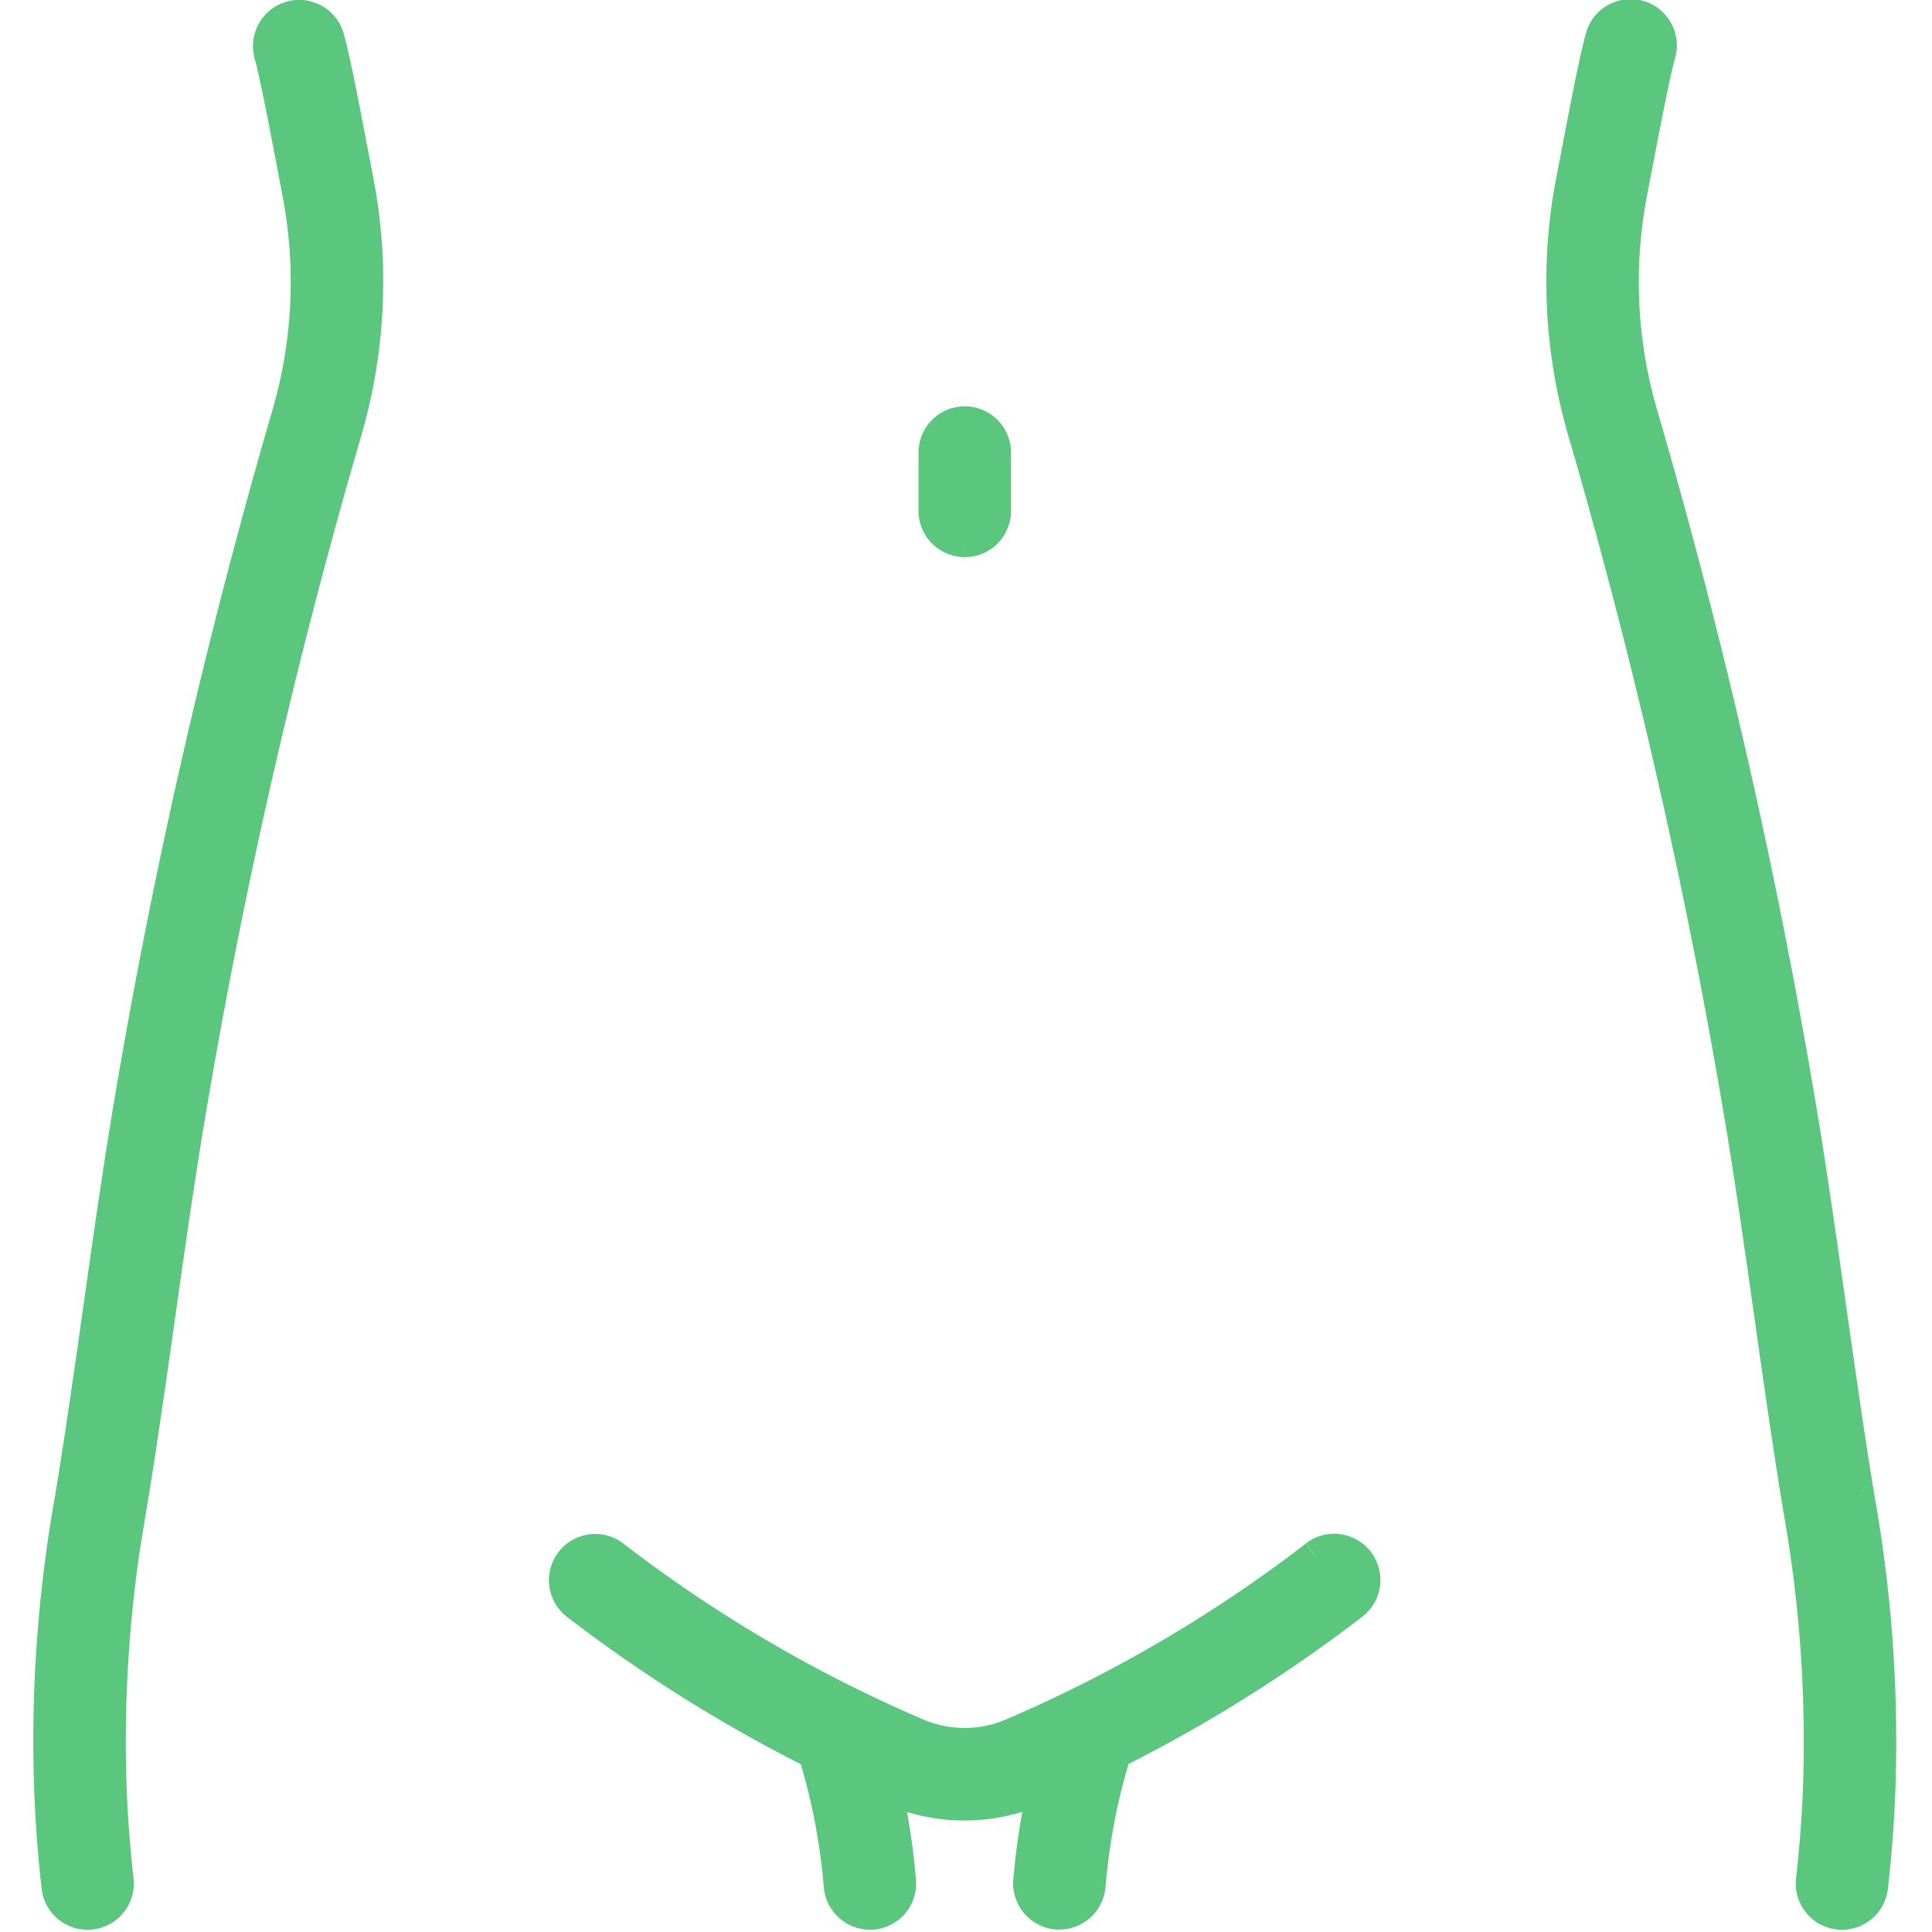 <svg id="Group_6171" data-name="Group 6171" xmlns="http://www.w3.org/2000/svg" xmlns:xlink="http://www.w3.org/1999/xlink" width="60" height="60" viewBox="0 0 60 60">
  <defs>
    <clipPath id="clip-path">
      <rect id="Rectangle_5286" data-name="Rectangle 5286" width="60" height="60" fill="#5bc67d" stroke="#5bc67d" stroke-width="1"/>
    </clipPath>
  </defs>
  <g id="Group_6170" data-name="Group 6170" clip-path="url(#clip-path)">
    <path id="Path_3006" data-name="Path 3006" d="M16.924,7.49a16.593,16.593,0,0,1-.363,7.8,185.151,185.151,0,0,0-4.967,21.878c-.3,1.856-.564,3.718-.827,5.581-.274,1.938-.557,3.941-.881,5.91a41.294,41.294,0,0,0-.624,8.9c.039.9.11,1.819.212,2.72a.936.936,0,0,1-.825,1.036.967.967,0,0,1-.107.006.936.936,0,0,1-.929-.831c-.107-.944-.181-1.9-.222-2.85a42.789,42.789,0,0,1,.634-9.2c.333-2.027.614-4.019.887-5.947.265-1.874.53-3.749.833-5.618a187.1,187.1,0,0,1,5.019-22.106,14.7,14.7,0,0,0,.32-6.915L14.9,6.886c-.264-1.378-.514-2.681-.687-3.315a.936.936,0,0,1,1.806-.495c.193.7.438,1.98.721,3.456ZM63.534,48.355c-.321-1.951-.6-3.946-.876-5.876-.265-1.872-.53-3.745-.832-5.611a187.382,187.382,0,0,0-5.018-22.106,14.7,14.7,0,0,1-.321-6.915l.183-.95c.266-1.383.516-2.691.69-3.326a.937.937,0,1,0-1.807-.494c-.192.706-.438,1.985-.723,3.467l-.182.946a16.584,16.584,0,0,0,.363,7.8,185.21,185.21,0,0,1,4.966,21.878c.3,1.853.564,3.713.827,5.573.274,1.94.558,3.946.895,6a41.035,41.035,0,0,1,.612,8.819c-.039.909-.111,1.823-.213,2.719a.937.937,0,0,0,.824,1.036.982.982,0,0,0,.107.006.936.936,0,0,0,.929-.83c.107-.939.182-1.9.223-2.851a43.069,43.069,0,0,0-.647-9.281M35.786,18.693a.936.936,0,0,0,.936-.936V15.945a.936.936,0,1,0-1.873,0v1.811a.936.936,0,0,0,.936.936m10.9,31.53a43.632,43.632,0,0,1-9.439,5.534,3.766,3.766,0,0,1-2.948-.008,43.575,43.575,0,0,1-9.421-5.526.936.936,0,1,0-1.14,1.486,45.8,45.8,0,0,0,7.373,4.621c.182.6.343,1.217.468,1.832a20.29,20.29,0,0,1,.328,2.3.937.937,0,0,0,.932.857c.027,0,.053,0,.08,0a.937.937,0,0,0,.854-1.012,22.26,22.26,0,0,0-.359-2.512c-.03-.146-.069-.291-.1-.437.091.04.179.087.27.125a5.6,5.6,0,0,0,2.194.446A5.68,5.68,0,0,0,38,57.471c.084-.036.166-.08.251-.117-.032.145-.072.29-.1.435a22.186,22.186,0,0,0-.359,2.512.937.937,0,0,0,.854,1.012c.027,0,.053,0,.08,0a.937.937,0,0,0,.932-.857,20.3,20.3,0,0,1,.328-2.3c.124-.615.285-1.227.468-1.832a45.813,45.813,0,0,0,7.374-4.622.936.936,0,1,0-1.14-1.486" transform="translate(-5.824 -1.89)" fill="#5bc67d" stroke="#5bc67d" stroke-width="1"/>
  </g>
</svg>
